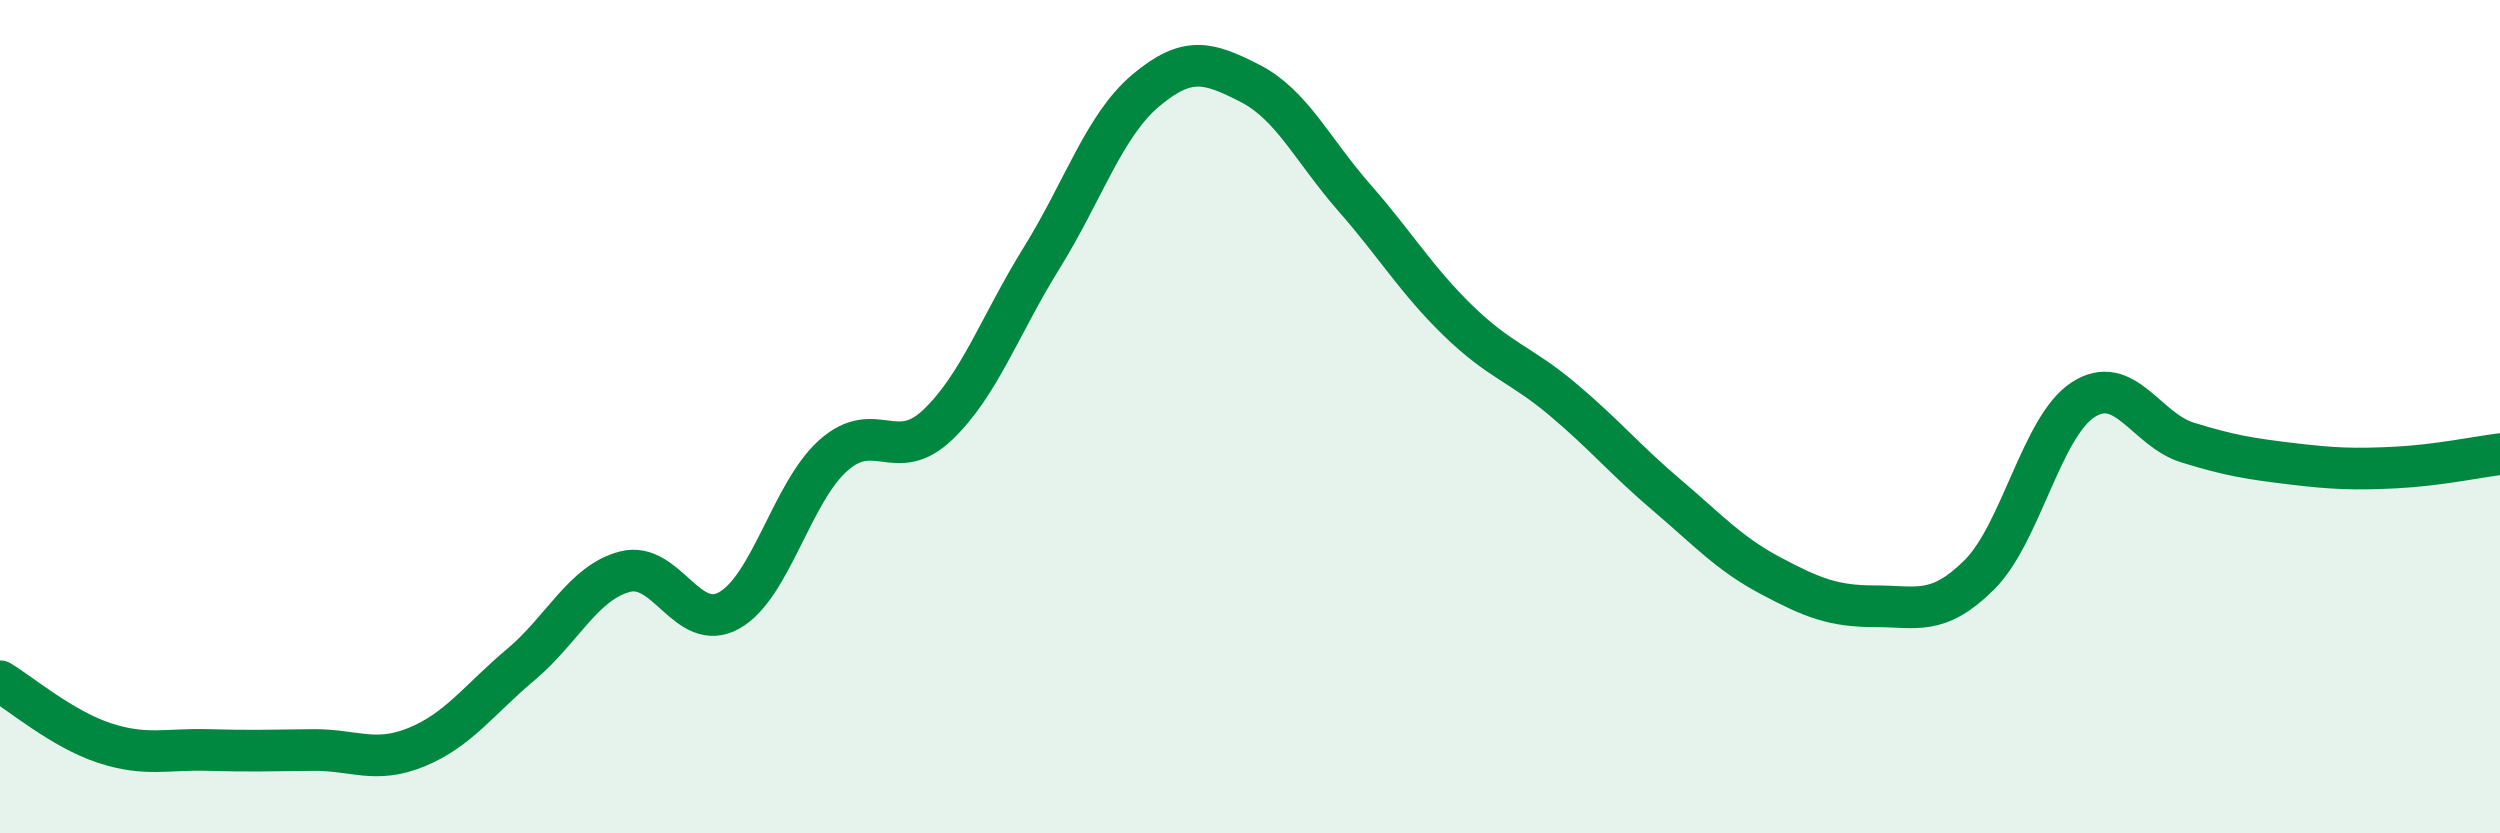
    <svg width="60" height="20" viewBox="0 0 60 20" xmlns="http://www.w3.org/2000/svg">
      <path
        d="M 0,16.35 C 0.5,16.65 1.5,17.5 2.5,17.83 C 3.5,18.16 4,17.97 5,18 C 6,18.03 6.5,18.01 7.5,18 C 8.5,17.99 9,18.34 10,17.93 C 11,17.52 11.5,16.79 12.5,15.95 C 13.5,15.11 14,13.98 15,13.72 C 16,13.46 16.5,15.21 17.5,14.65 C 18.5,14.09 19,11.82 20,10.93 C 21,10.04 21.5,11.15 22.5,10.2 C 23.5,9.25 24,7.8 25,6.19 C 26,4.58 26.5,3.01 27.5,2.17 C 28.5,1.33 29,1.49 30,2 C 31,2.51 31.5,3.6 32.5,4.74 C 33.5,5.88 34,6.73 35,7.7 C 36,8.67 36.5,8.74 37.5,9.58 C 38.5,10.42 39,11.03 40,11.88 C 41,12.73 41.5,13.29 42.5,13.82 C 43.5,14.35 44,14.55 45,14.55 C 46,14.55 46.5,14.79 47.5,13.8 C 48.5,12.81 49,10.23 50,9.59 C 51,8.95 51.5,10.31 52.5,10.62 C 53.5,10.93 54,11.01 55,11.13 C 56,11.25 56.5,11.27 57.5,11.22 C 58.5,11.17 59.5,10.96 60,10.9L60 20L0 20Z"
        fill="#008740"
        opacity="0.1"
        stroke-linecap="round"
        stroke-linejoin="round"
      />
      <path
        d="M 0,16.35 C 0.5,16.65 1.5,17.5 2.5,17.83 C 3.5,18.16 4,17.97 5,18 C 6,18.03 6.5,18.01 7.5,18 C 8.5,17.99 9,18.34 10,17.93 C 11,17.52 11.5,16.79 12.5,15.95 C 13.5,15.11 14,13.98 15,13.72 C 16,13.46 16.5,15.21 17.5,14.65 C 18.5,14.09 19,11.82 20,10.93 C 21,10.04 21.5,11.15 22.5,10.2 C 23.5,9.25 24,7.8 25,6.19 C 26,4.58 26.5,3.01 27.5,2.17 C 28.5,1.33 29,1.49 30,2 C 31,2.51 31.5,3.6 32.5,4.74 C 33.5,5.88 34,6.73 35,7.7 C 36,8.67 36.5,8.74 37.5,9.58 C 38.5,10.42 39,11.03 40,11.88 C 41,12.73 41.5,13.29 42.5,13.82 C 43.5,14.35 44,14.55 45,14.55 C 46,14.55 46.5,14.79 47.5,13.8 C 48.5,12.81 49,10.23 50,9.59 C 51,8.95 51.5,10.31 52.5,10.62 C 53.5,10.93 54,11.01 55,11.13 C 56,11.25 56.5,11.27 57.5,11.22 C 58.5,11.17 59.5,10.96 60,10.9"
        stroke="#008740"
        stroke-width="1"
        fill="none"
        stroke-linecap="round"
        stroke-linejoin="round"
      />
    </svg>
  